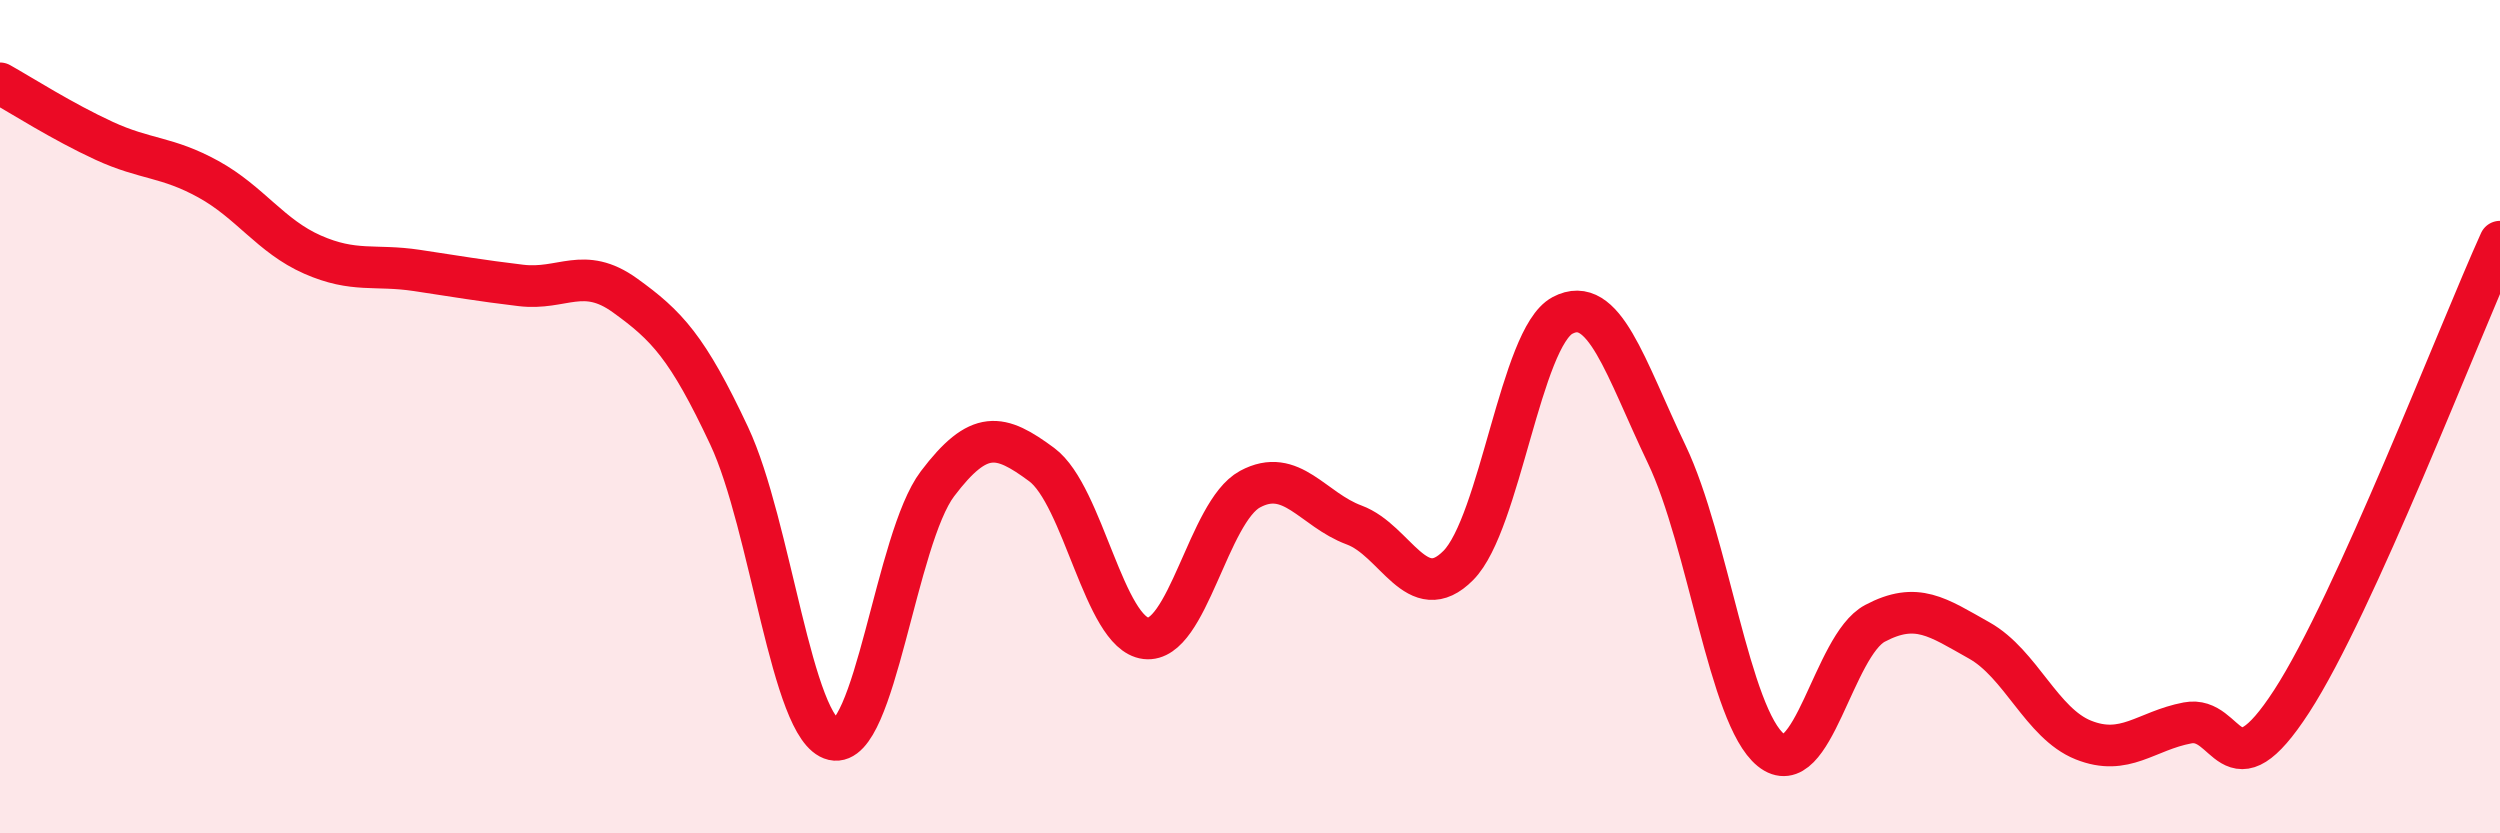 
    <svg width="60" height="20" viewBox="0 0 60 20" xmlns="http://www.w3.org/2000/svg">
      <path
        d="M 0,2 C 0.5,2.28 1.5,2.92 2.5,3.38 C 3.5,3.84 4,3.75 5,4.3 C 6,4.85 6.5,5.67 7.5,6.11 C 8.5,6.55 9,6.34 10,6.49 C 11,6.64 11.5,6.73 12.5,6.85 C 13.5,6.97 14,6.37 15,7.09 C 16,7.81 16.5,8.33 17.5,10.46 C 18.5,12.59 19,17.52 20,17.75 C 21,17.98 21.5,12.93 22.5,11.61 C 23.5,10.29 24,10.41 25,11.15 C 26,11.89 26.5,15.2 27.5,15.32 C 28.5,15.44 29,12.28 30,11.74 C 31,11.2 31.5,12.23 32.5,12.6 C 33.5,12.97 34,14.58 35,13.57 C 36,12.56 36.5,8.1 37.5,7.57 C 38.5,7.04 39,8.81 40,10.9 C 41,12.99 41.5,17.19 42.5,18 C 43.5,18.81 44,15.49 45,14.96 C 46,14.43 46.5,14.81 47.5,15.37 C 48.5,15.93 49,17.36 50,17.76 C 51,18.16 51.5,17.54 52.5,17.35 C 53.5,17.16 53.5,19.14 55,16.83 C 56.5,14.52 59,8.01 60,5.8L60 20L0 20Z"
        fill="#EB0A25"
        opacity="0.1"
        stroke-linecap="round"
        stroke-linejoin="round"
      />
      <path
        d="M 0,2 C 0.5,2.28 1.5,2.92 2.5,3.38 C 3.5,3.84 4,3.75 5,4.3 C 6,4.85 6.5,5.67 7.5,6.11 C 8.5,6.55 9,6.34 10,6.49 C 11,6.64 11.5,6.73 12.5,6.85 C 13.5,6.97 14,6.37 15,7.09 C 16,7.81 16.5,8.33 17.5,10.46 C 18.5,12.59 19,17.52 20,17.75 C 21,17.98 21.5,12.93 22.5,11.61 C 23.5,10.29 24,10.41 25,11.15 C 26,11.89 26.5,15.2 27.5,15.32 C 28.5,15.44 29,12.28 30,11.74 C 31,11.2 31.5,12.23 32.5,12.6 C 33.5,12.97 34,14.58 35,13.57 C 36,12.56 36.5,8.1 37.5,7.57 C 38.5,7.04 39,8.81 40,10.9 C 41,12.99 41.5,17.19 42.5,18 C 43.5,18.81 44,15.49 45,14.96 C 46,14.43 46.5,14.81 47.5,15.37 C 48.5,15.93 49,17.36 50,17.76 C 51,18.16 51.5,17.54 52.5,17.35 C 53.5,17.16 53.5,19.14 55,16.83 C 56.5,14.52 59,8.01 60,5.8"
        stroke="#EB0A25"
        stroke-width="1"
        fill="none"
        stroke-linecap="round"
        stroke-linejoin="round"
      />
    </svg>
  